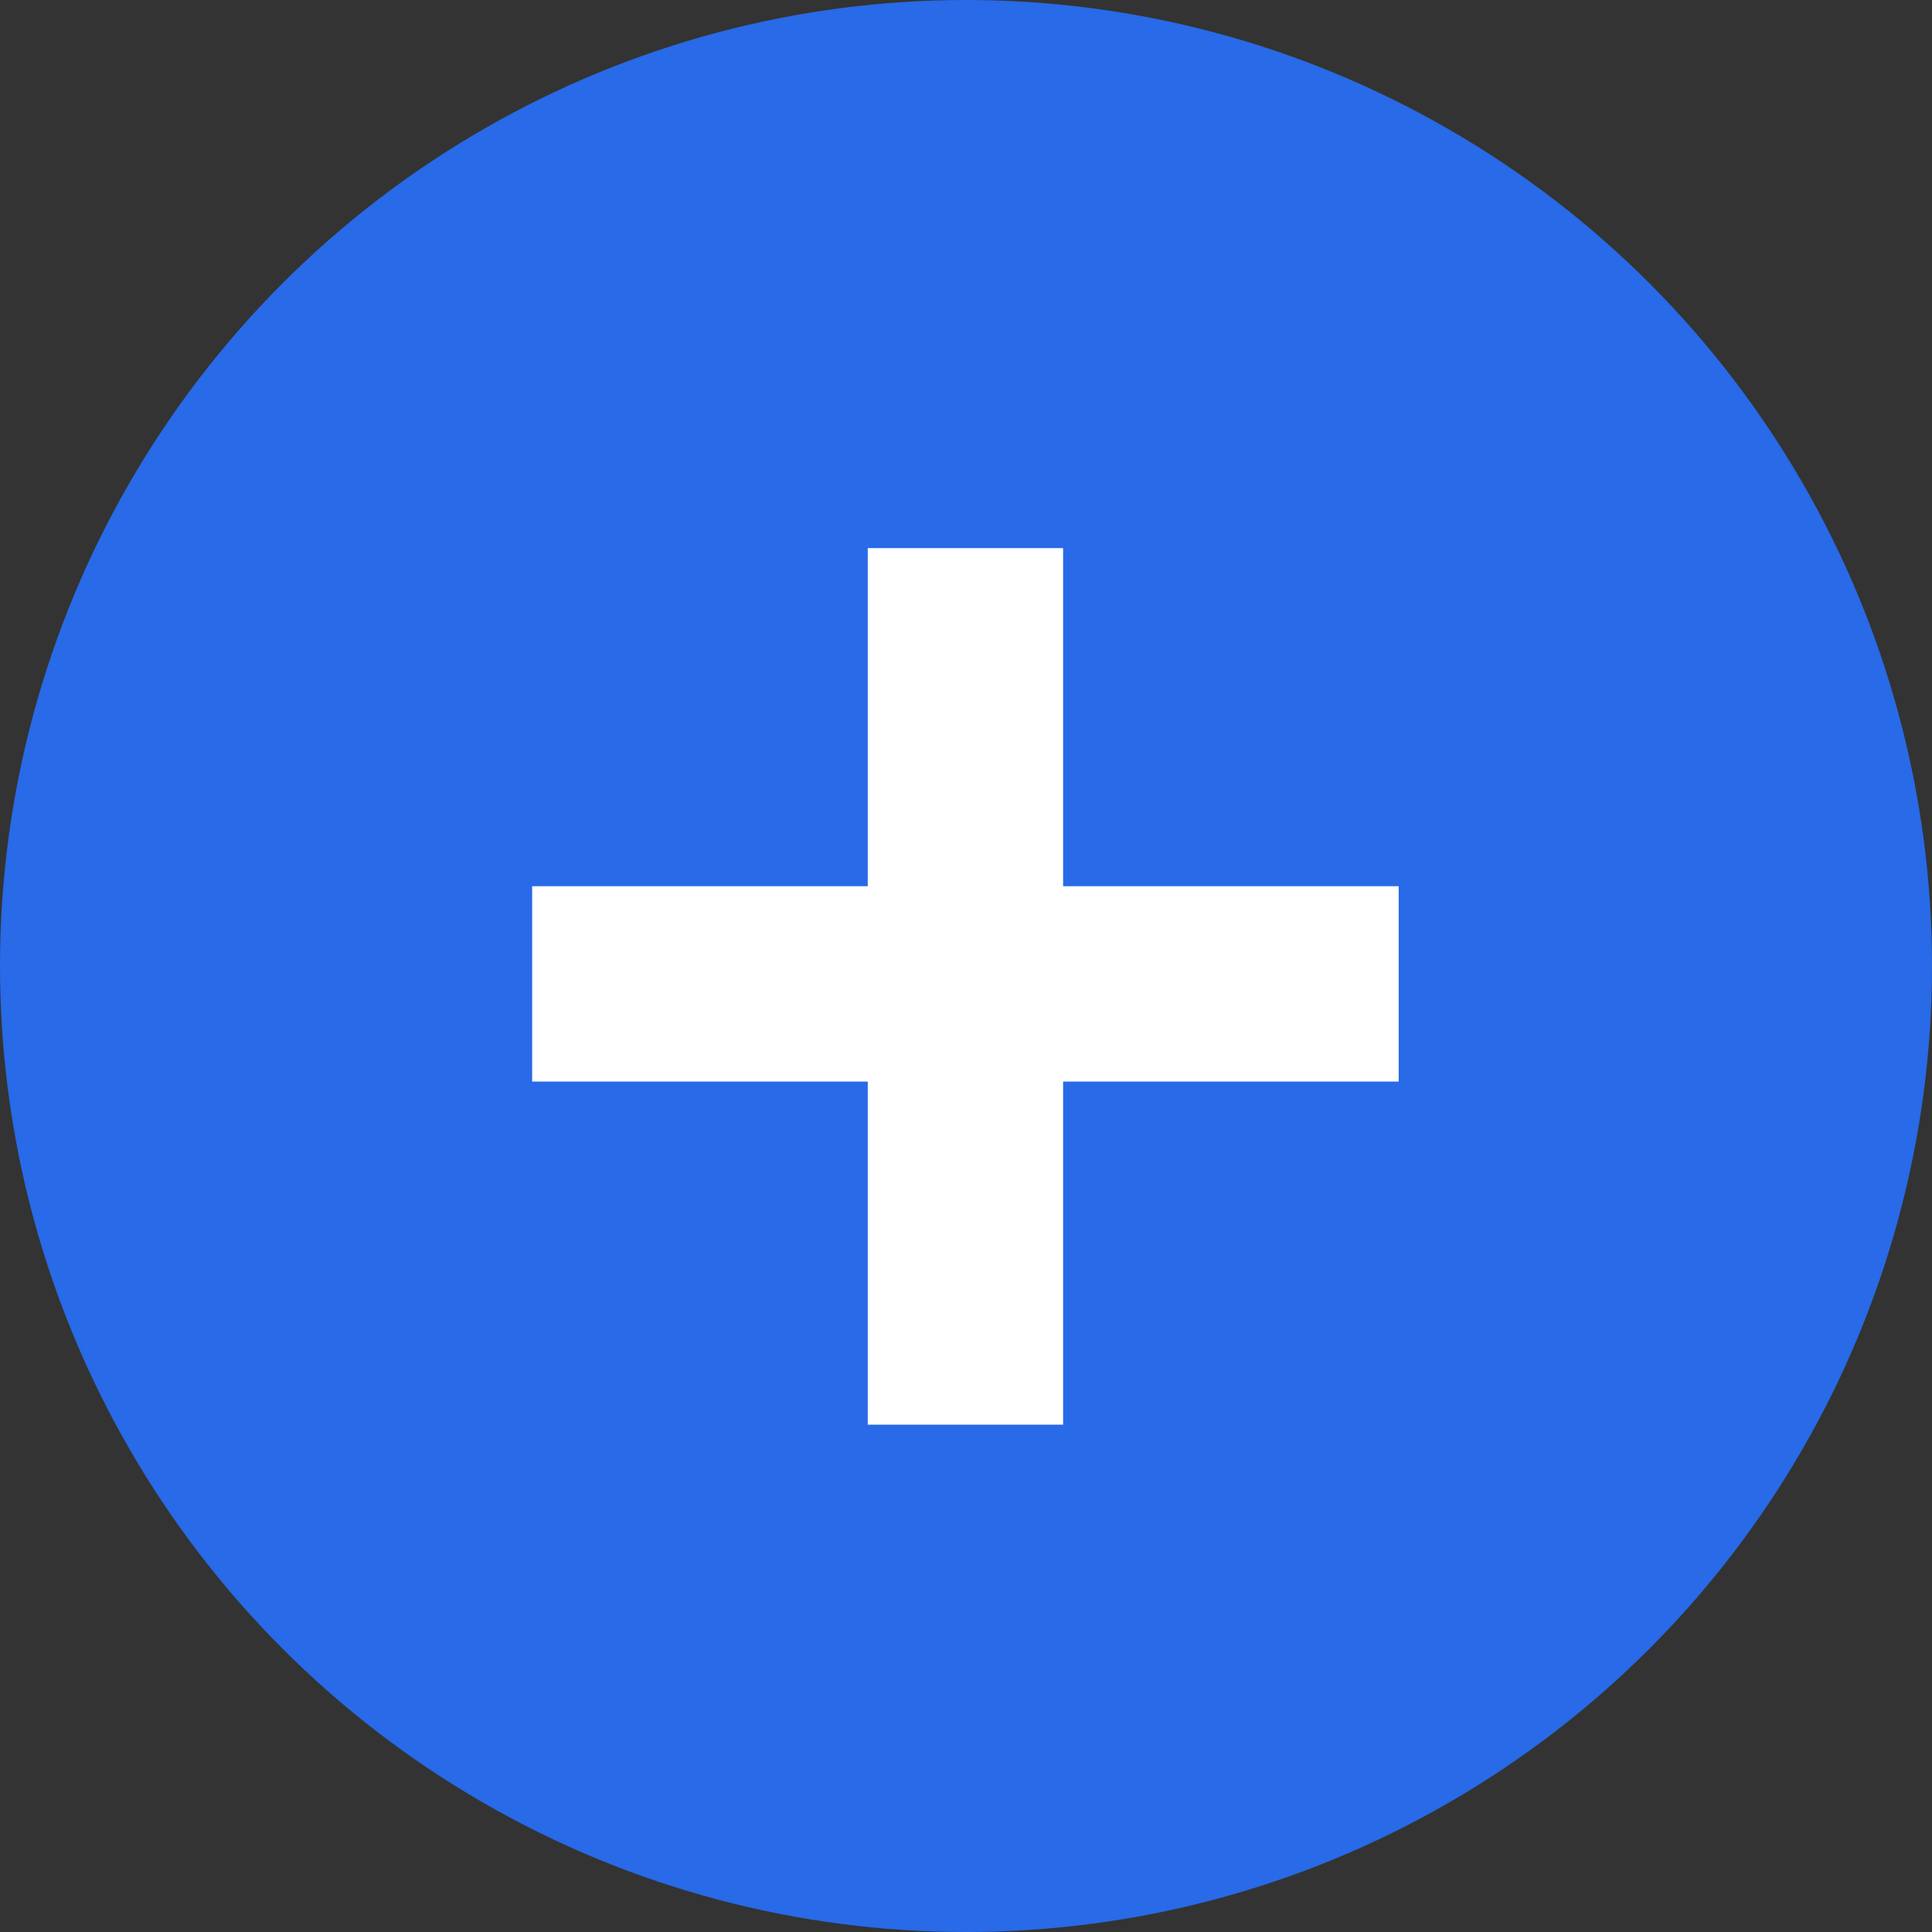 <svg xmlns="http://www.w3.org/2000/svg" width="27" height="27" viewBox="0 0 27 27" fill="none"><rect x="0" y="0" width="27" height="27" fill="#333333" stroke="none"/><circle cx="13.5" cy="13.5" r="13.5" fill="#286AE7"></circle><path d="M14.857 12.385V7.66H12.127V12.385H7.437V15.115H12.127V19.91H14.857V15.115H19.547V12.385H14.857Z" fill="white"></path></svg>